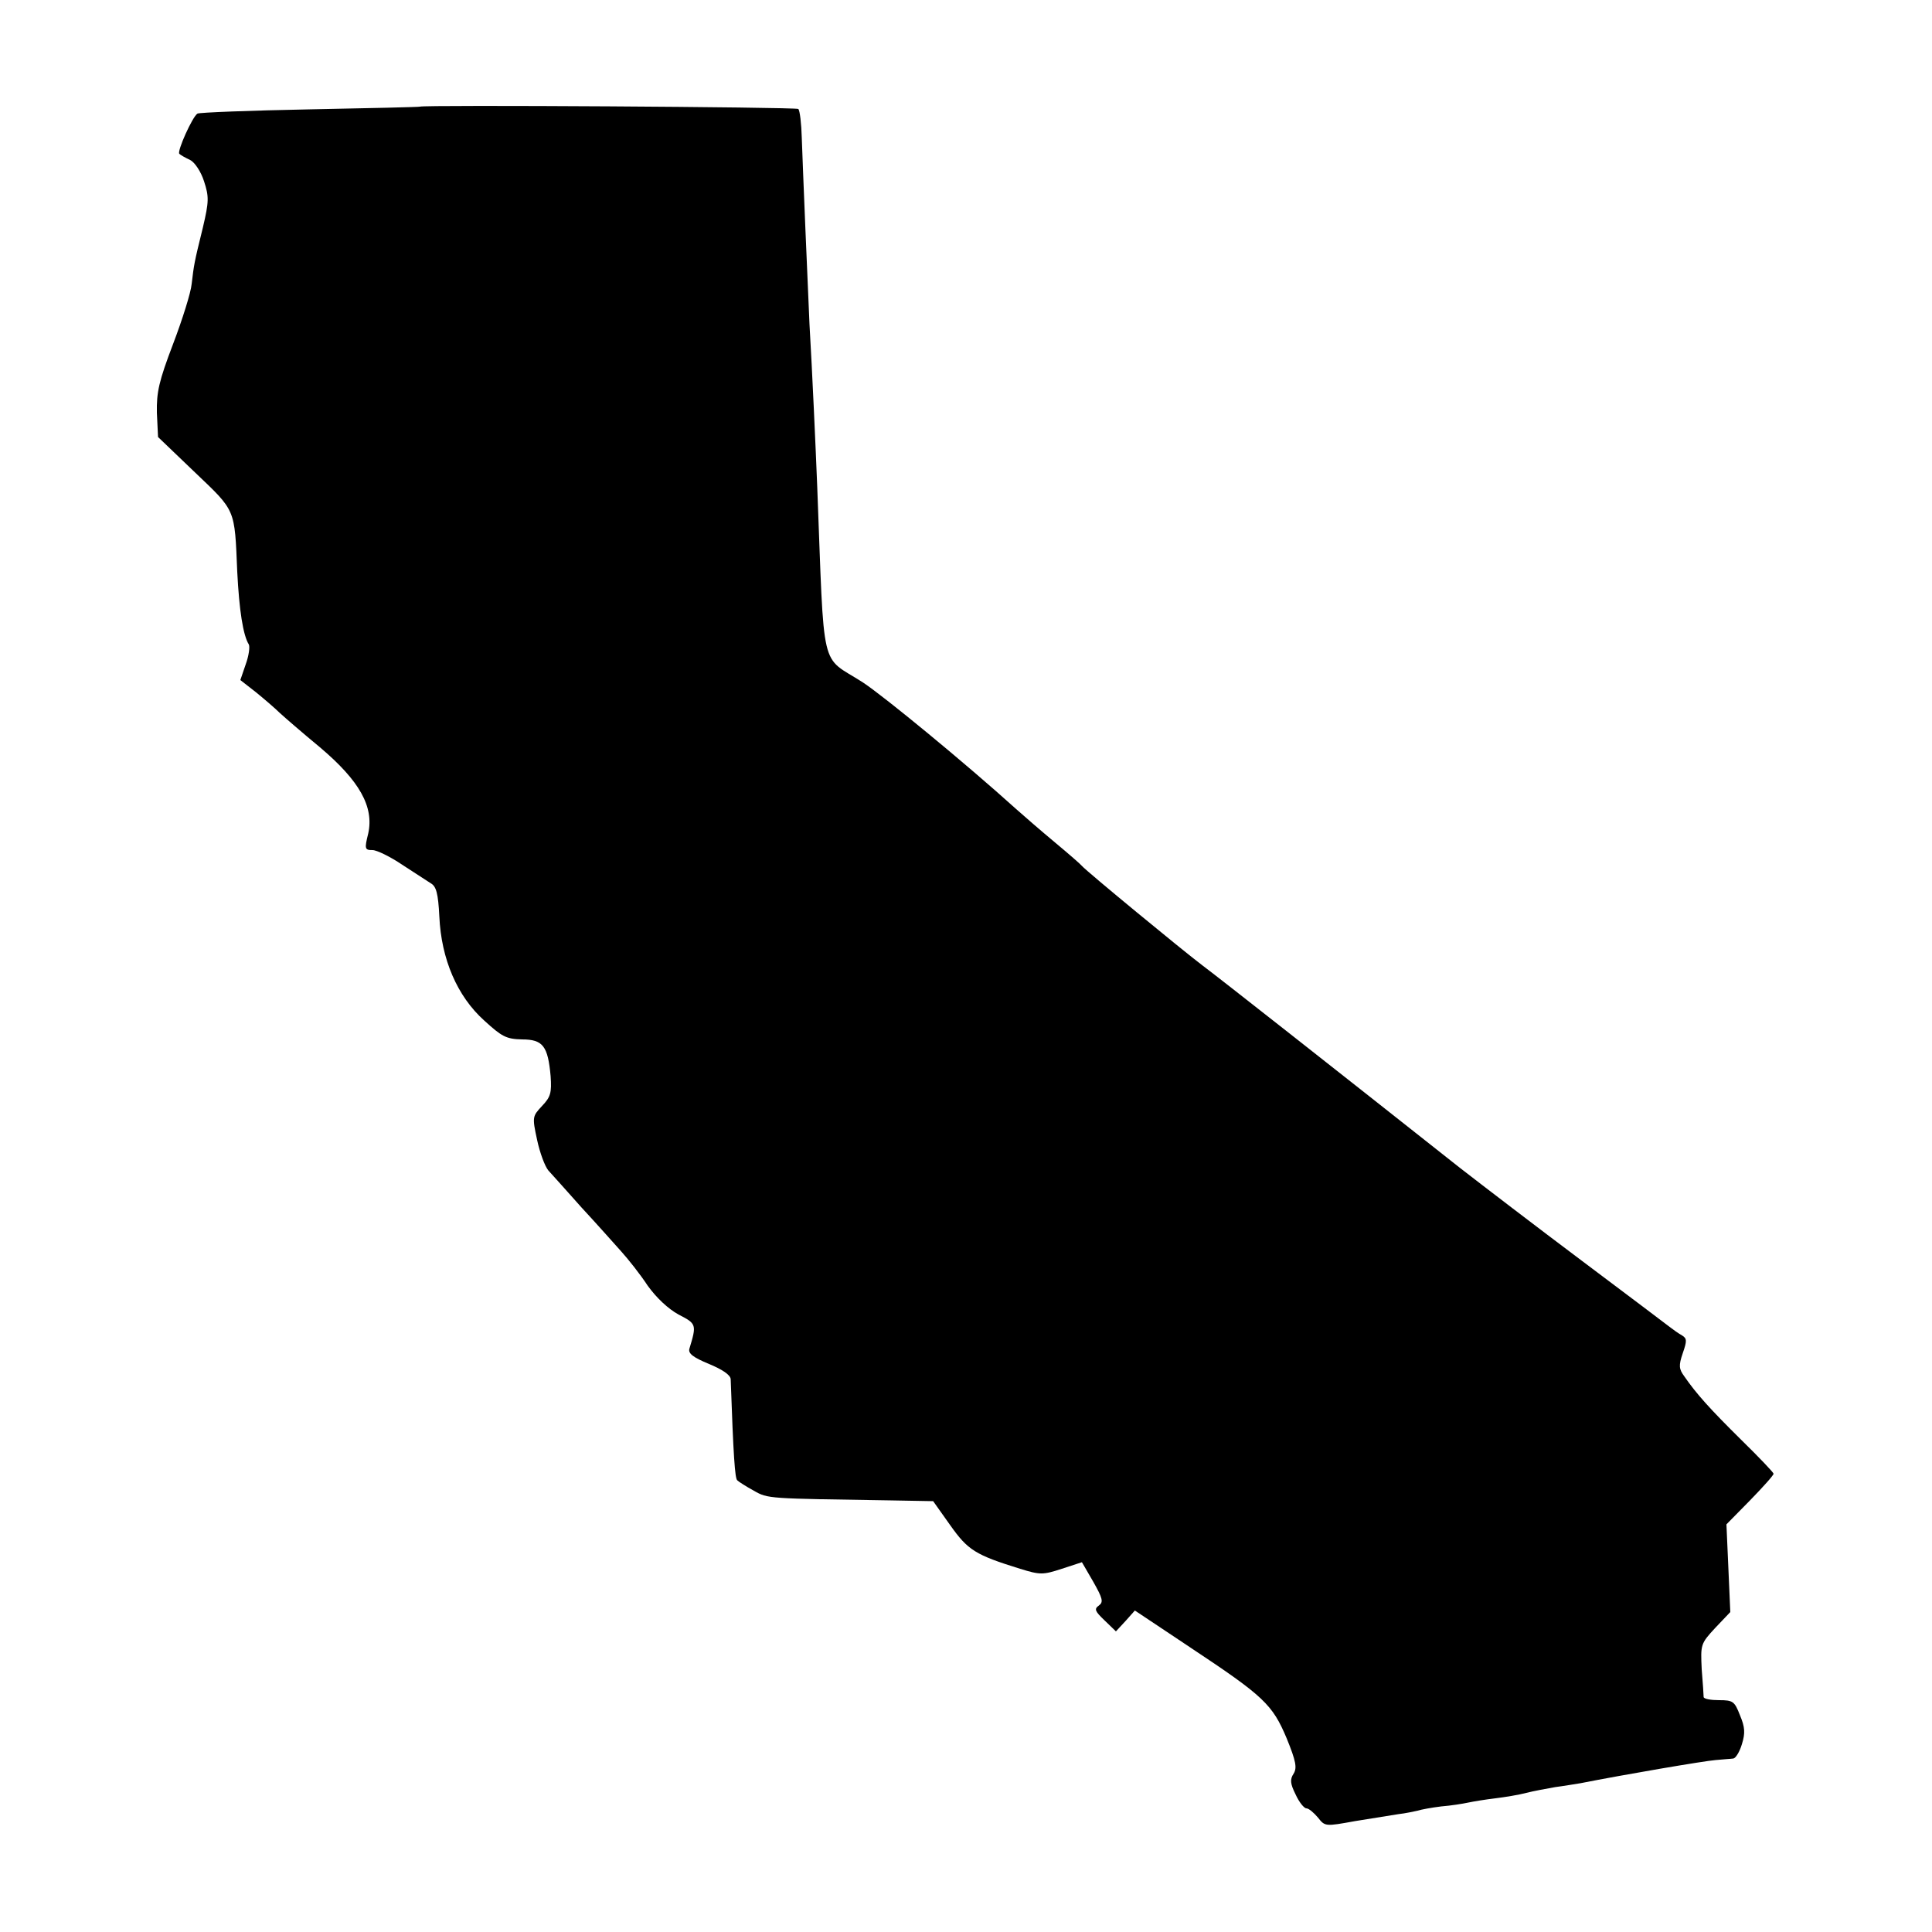 <?xml version="1.0" standalone="no"?>
<!DOCTYPE svg PUBLIC "-//W3C//DTD SVG 20010904//EN"
 "http://www.w3.org/TR/2001/REC-SVG-20010904/DTD/svg10.dtd">
<svg version="1.0" xmlns="http://www.w3.org/2000/svg"
 width="500pt" height="500pt" viewBox="0 0 500 500"
 preserveAspectRatio="xMidYMid meet">
<g transform="translate(0,500) scale(0.1,-0.1)"
fill="#000000" stroke="none">
<path d="M1087 4724 c-1 -1 -129 -4 -285 -7 -155 -3 -286 -8 -291 -11 -13 -8
-53 -97 -47 -104 3 -3 15 -10 28 -16 12 -6 28 -30 36 -55 13 -40 13 -52 -3
-120 -23 -93 -23 -96 -29 -146 -2 -22 -24 -92 -48 -155 -37 -97 -43 -125 -42
-178 l3 -63 95 -91 c107 -102 103 -93 110 -258 5 -99 15 -164 30 -188 3 -6 0
-29 -8 -51 l-14 -41 41 -32 c22 -18 50 -42 61 -53 12 -11 58 -51 104 -89 103
-87 140 -154 125 -223 -10 -40 -9 -43 11 -43 11 0 46 -17 77 -38 31 -20 65
-42 74 -48 14 -8 19 -26 22 -86 5 -110 46 -206 116 -269 46 -42 57 -48 98 -49
54 0 67 -17 74 -95 3 -43 0 -54 -22 -77 -25 -27 -26 -28 -13 -88 7 -33 20 -68
29 -79 9 -10 48 -53 86 -96 39 -42 85 -94 103 -114 18 -20 49 -59 68 -88 23
-32 53 -60 80 -75 47 -24 47 -26 28 -89 -3 -12 10 -22 51 -39 34 -14 55 -28
56 -39 7 -200 11 -257 17 -262 4 -4 23 -16 43 -27 37 -21 35 -20 354 -25 l110
-2 44 -62 c46 -65 65 -77 181 -113 52 -16 59 -16 108 0 l52 17 29 -50 c25 -44
27 -53 15 -62 -13 -9 -10 -15 14 -38 l30 -29 25 27 24 27 144 -96 c190 -126
212 -147 249 -235 24 -59 27 -76 18 -91 -10 -15 -9 -26 5 -54 9 -20 22 -36 28
-36 6 0 19 -11 30 -24 18 -23 19 -23 96 -9 43 7 93 15 112 18 18 2 41 7 50 9
9 3 36 8 61 11 25 2 56 7 70 10 14 3 45 8 70 11 25 3 61 9 80 14 19 5 53 11
75 15 23 3 52 8 65 10 111 22 322 58 350 60 19 2 40 3 46 4 6 1 16 17 22 37 9
29 8 44 -5 75 -14 36 -18 39 -54 39 -21 0 -39 3 -40 8 0 4 -2 36 -5 72 -3 64
-3 66 35 107 l39 41 -5 114 -5 113 61 62 c34 35 61 65 61 69 0 3 -37 42 -83
87 -82 81 -117 120 -148 165 -14 19 -15 28 -4 60 11 32 11 38 -2 46 -9 5 -23
15 -32 22 -9 7 -111 84 -227 171 -116 87 -257 195 -315 240 -325 257 -621 490
-669 526 -49 37 -298 242 -310 256 -3 4 -34 31 -70 61 -36 30 -81 69 -100 86
-133 120 -341 291 -397 328 -112 72 -99 14 -118 506 -4 101 -13 301 -20 420
-5 110 -17 396 -20 483 -1 37 -5 71 -9 75 -6 5 -973 11 -979 6z"/>
</g>
</svg>
